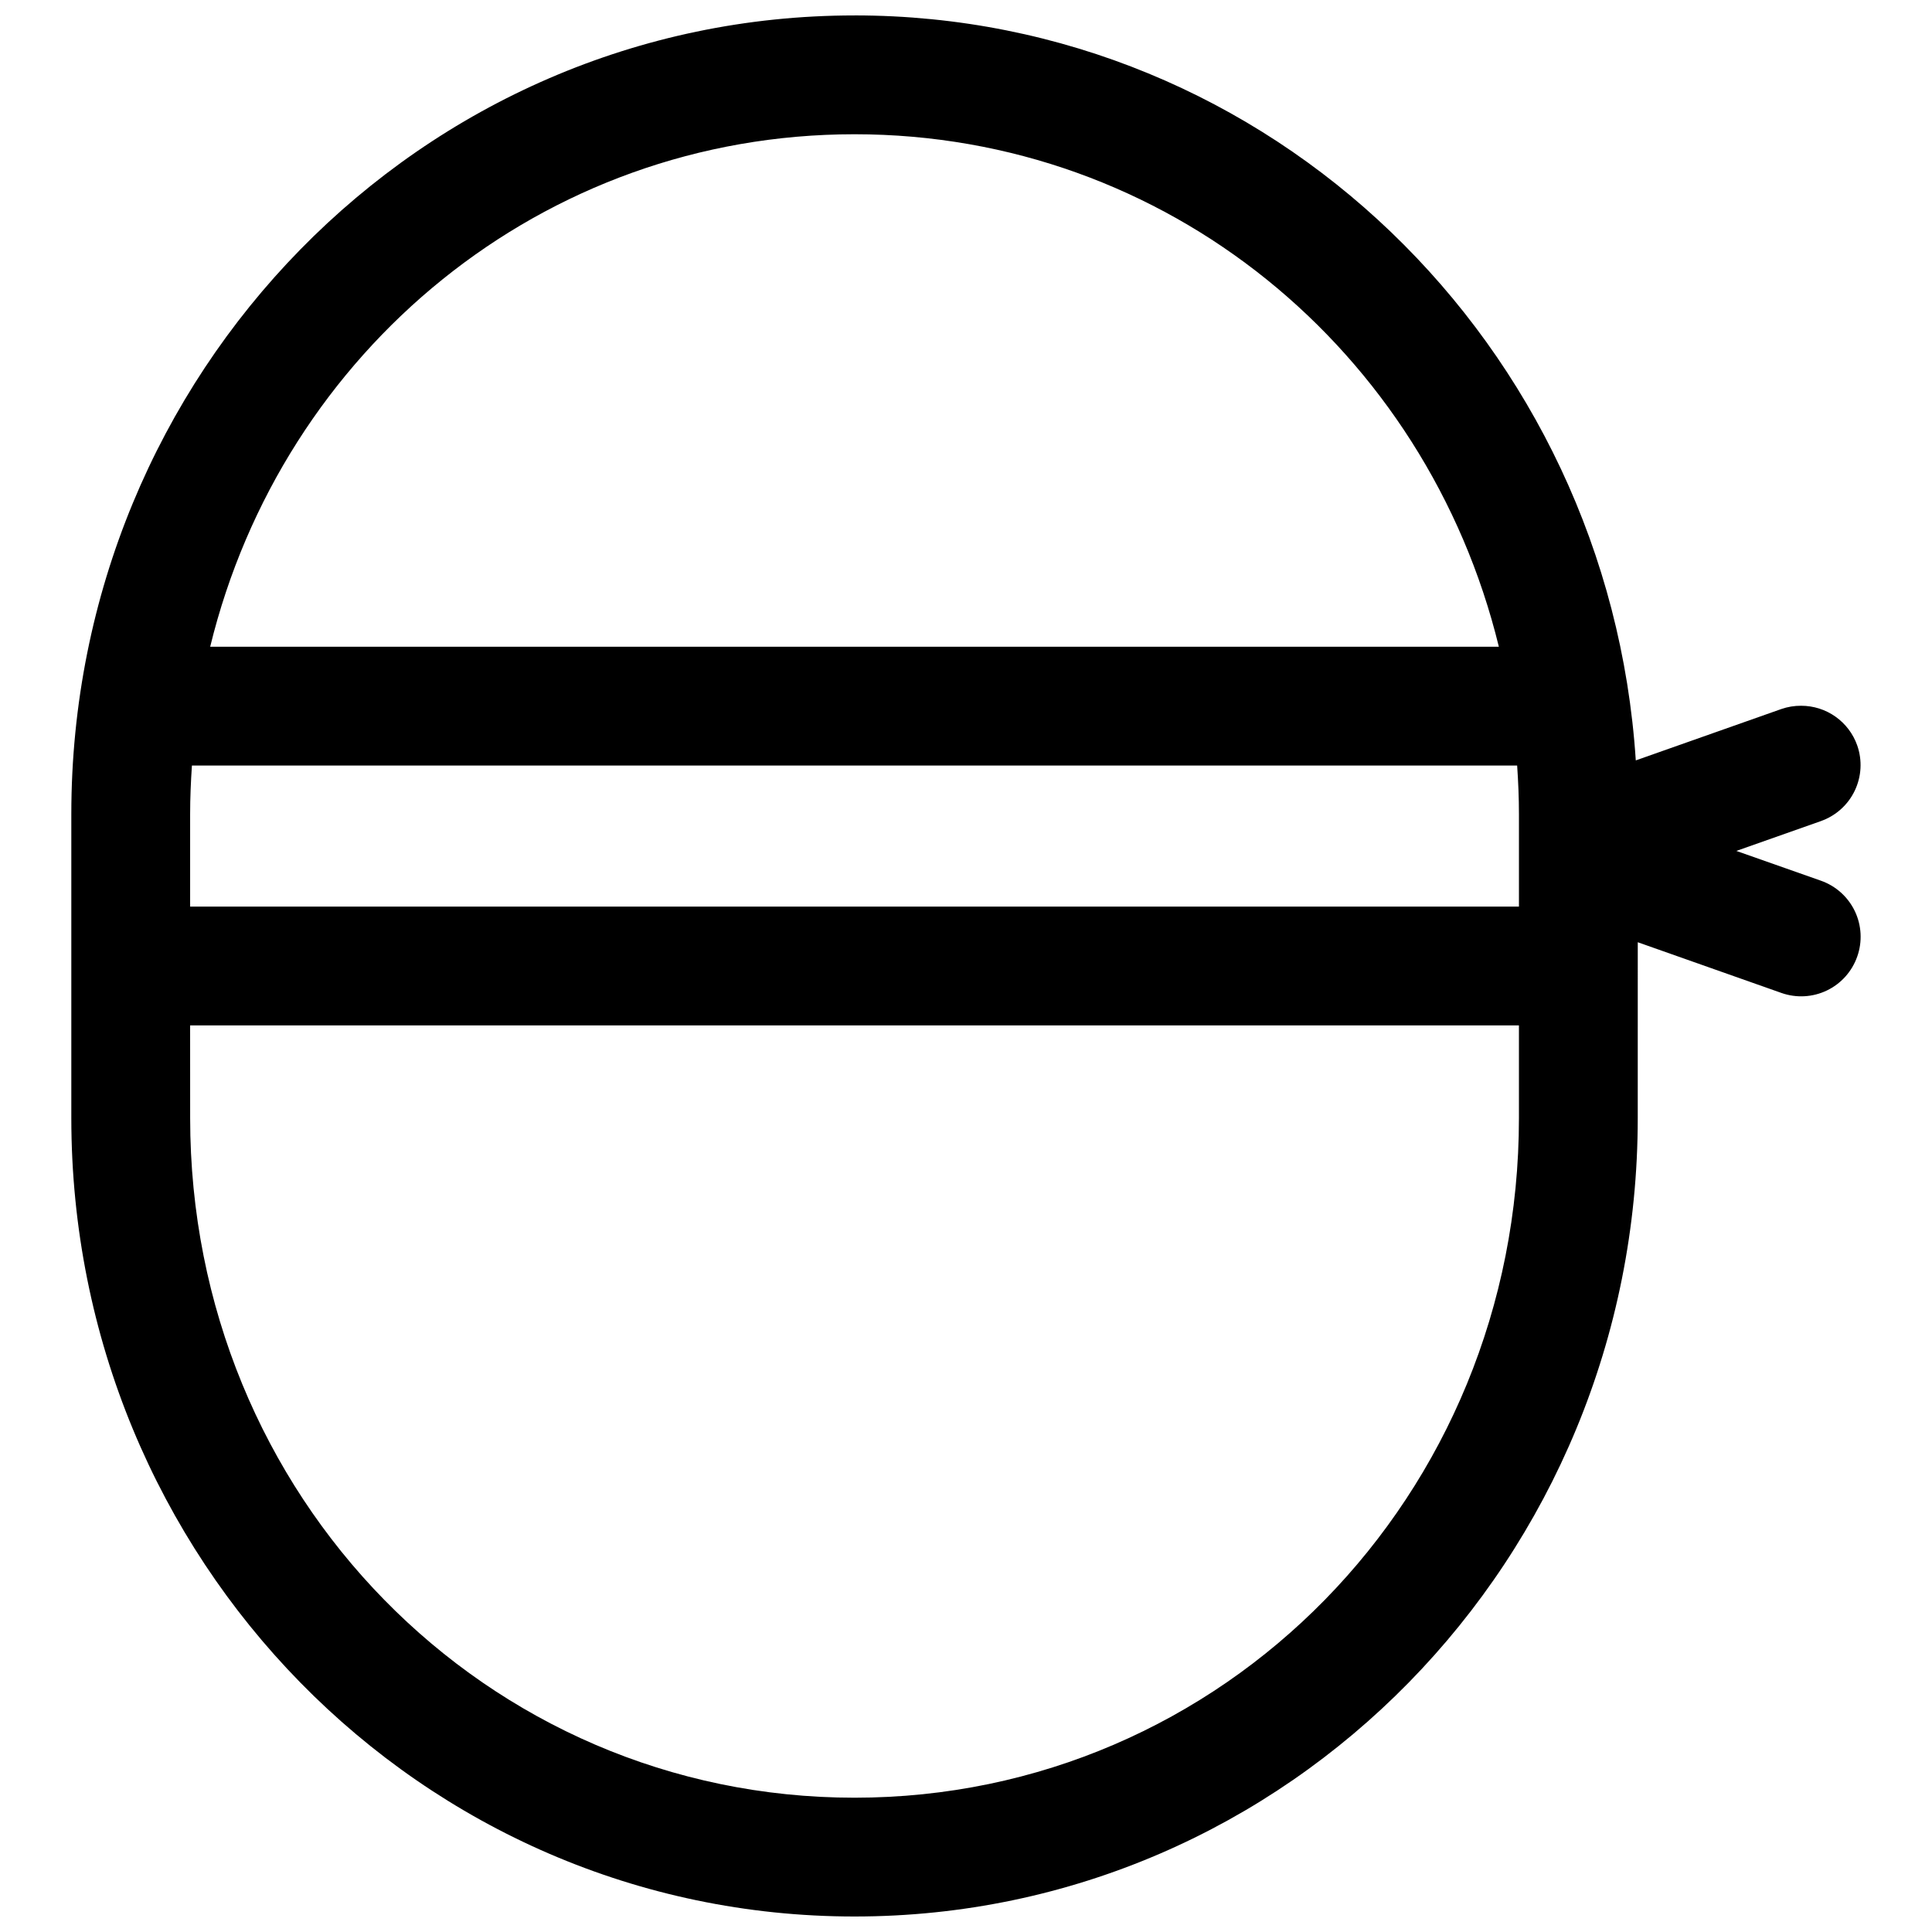 <?xml version="1.0" encoding="UTF-8"?>
<!-- Uploaded to: ICON Repo, www.svgrepo.com, Generator: ICON Repo Mixer Tools -->
<svg width="800px" height="800px" version="1.1" viewBox="144 144 512 512" xmlns="http://www.w3.org/2000/svg">
 <defs>
  <clipPath id="a">
   <path d="m162 148.09h476v503.81h-476z"/>
  </clipPath>
 </defs>
 <g clip-path="url(#a)">
  <path d="m370.46 148.09c-114.89 0-207.56 94.855-207.56 211.65v80.562c0 116.8 92.664 211.59 207.56 211.59 114.9 0 207.56-94.793 207.56-211.59l0.004-39.926v-0.383-6.289l38.07 13.438h-0.004c3.941 1.391 8.277 1.156 12.047-0.652s6.664-5.043 8.047-8.988c1.398-3.945 1.164-8.285-0.645-12.059-1.809-3.769-5.047-6.668-8.992-8.051l-22.402-7.887 22.402-7.902v-0.004c3.934-1.383 7.156-4.269 8.965-8.027 1.809-3.762 2.051-8.082 0.672-12.02-1.082-3.078-3.094-5.742-5.758-7.629-2.664-1.883-5.848-2.891-9.109-2.887-1.777-0.012-3.543 0.277-5.227 0.859l-38.59 13.621c-7.168-110.17-96.848-197.43-207.04-197.43zm0 31.488c82.711 0 151.61 57.348 170.75 135.81h-341.51c19.152-78.461 88.043-135.81 170.75-135.81zm-175.6 167.3h351.2c0.289 4.25 0.477 8.535 0.477 12.867v24.508h-352.15v-24.508c0-4.332 0.188-8.617 0.477-12.867zm-0.477 68.863h352.15v24.57c0 100.24-78.426 180.1-176.07 180.1s-176.07-79.863-176.07-180.1z" fill-rule="evenodd"/>
 </g>
</svg>